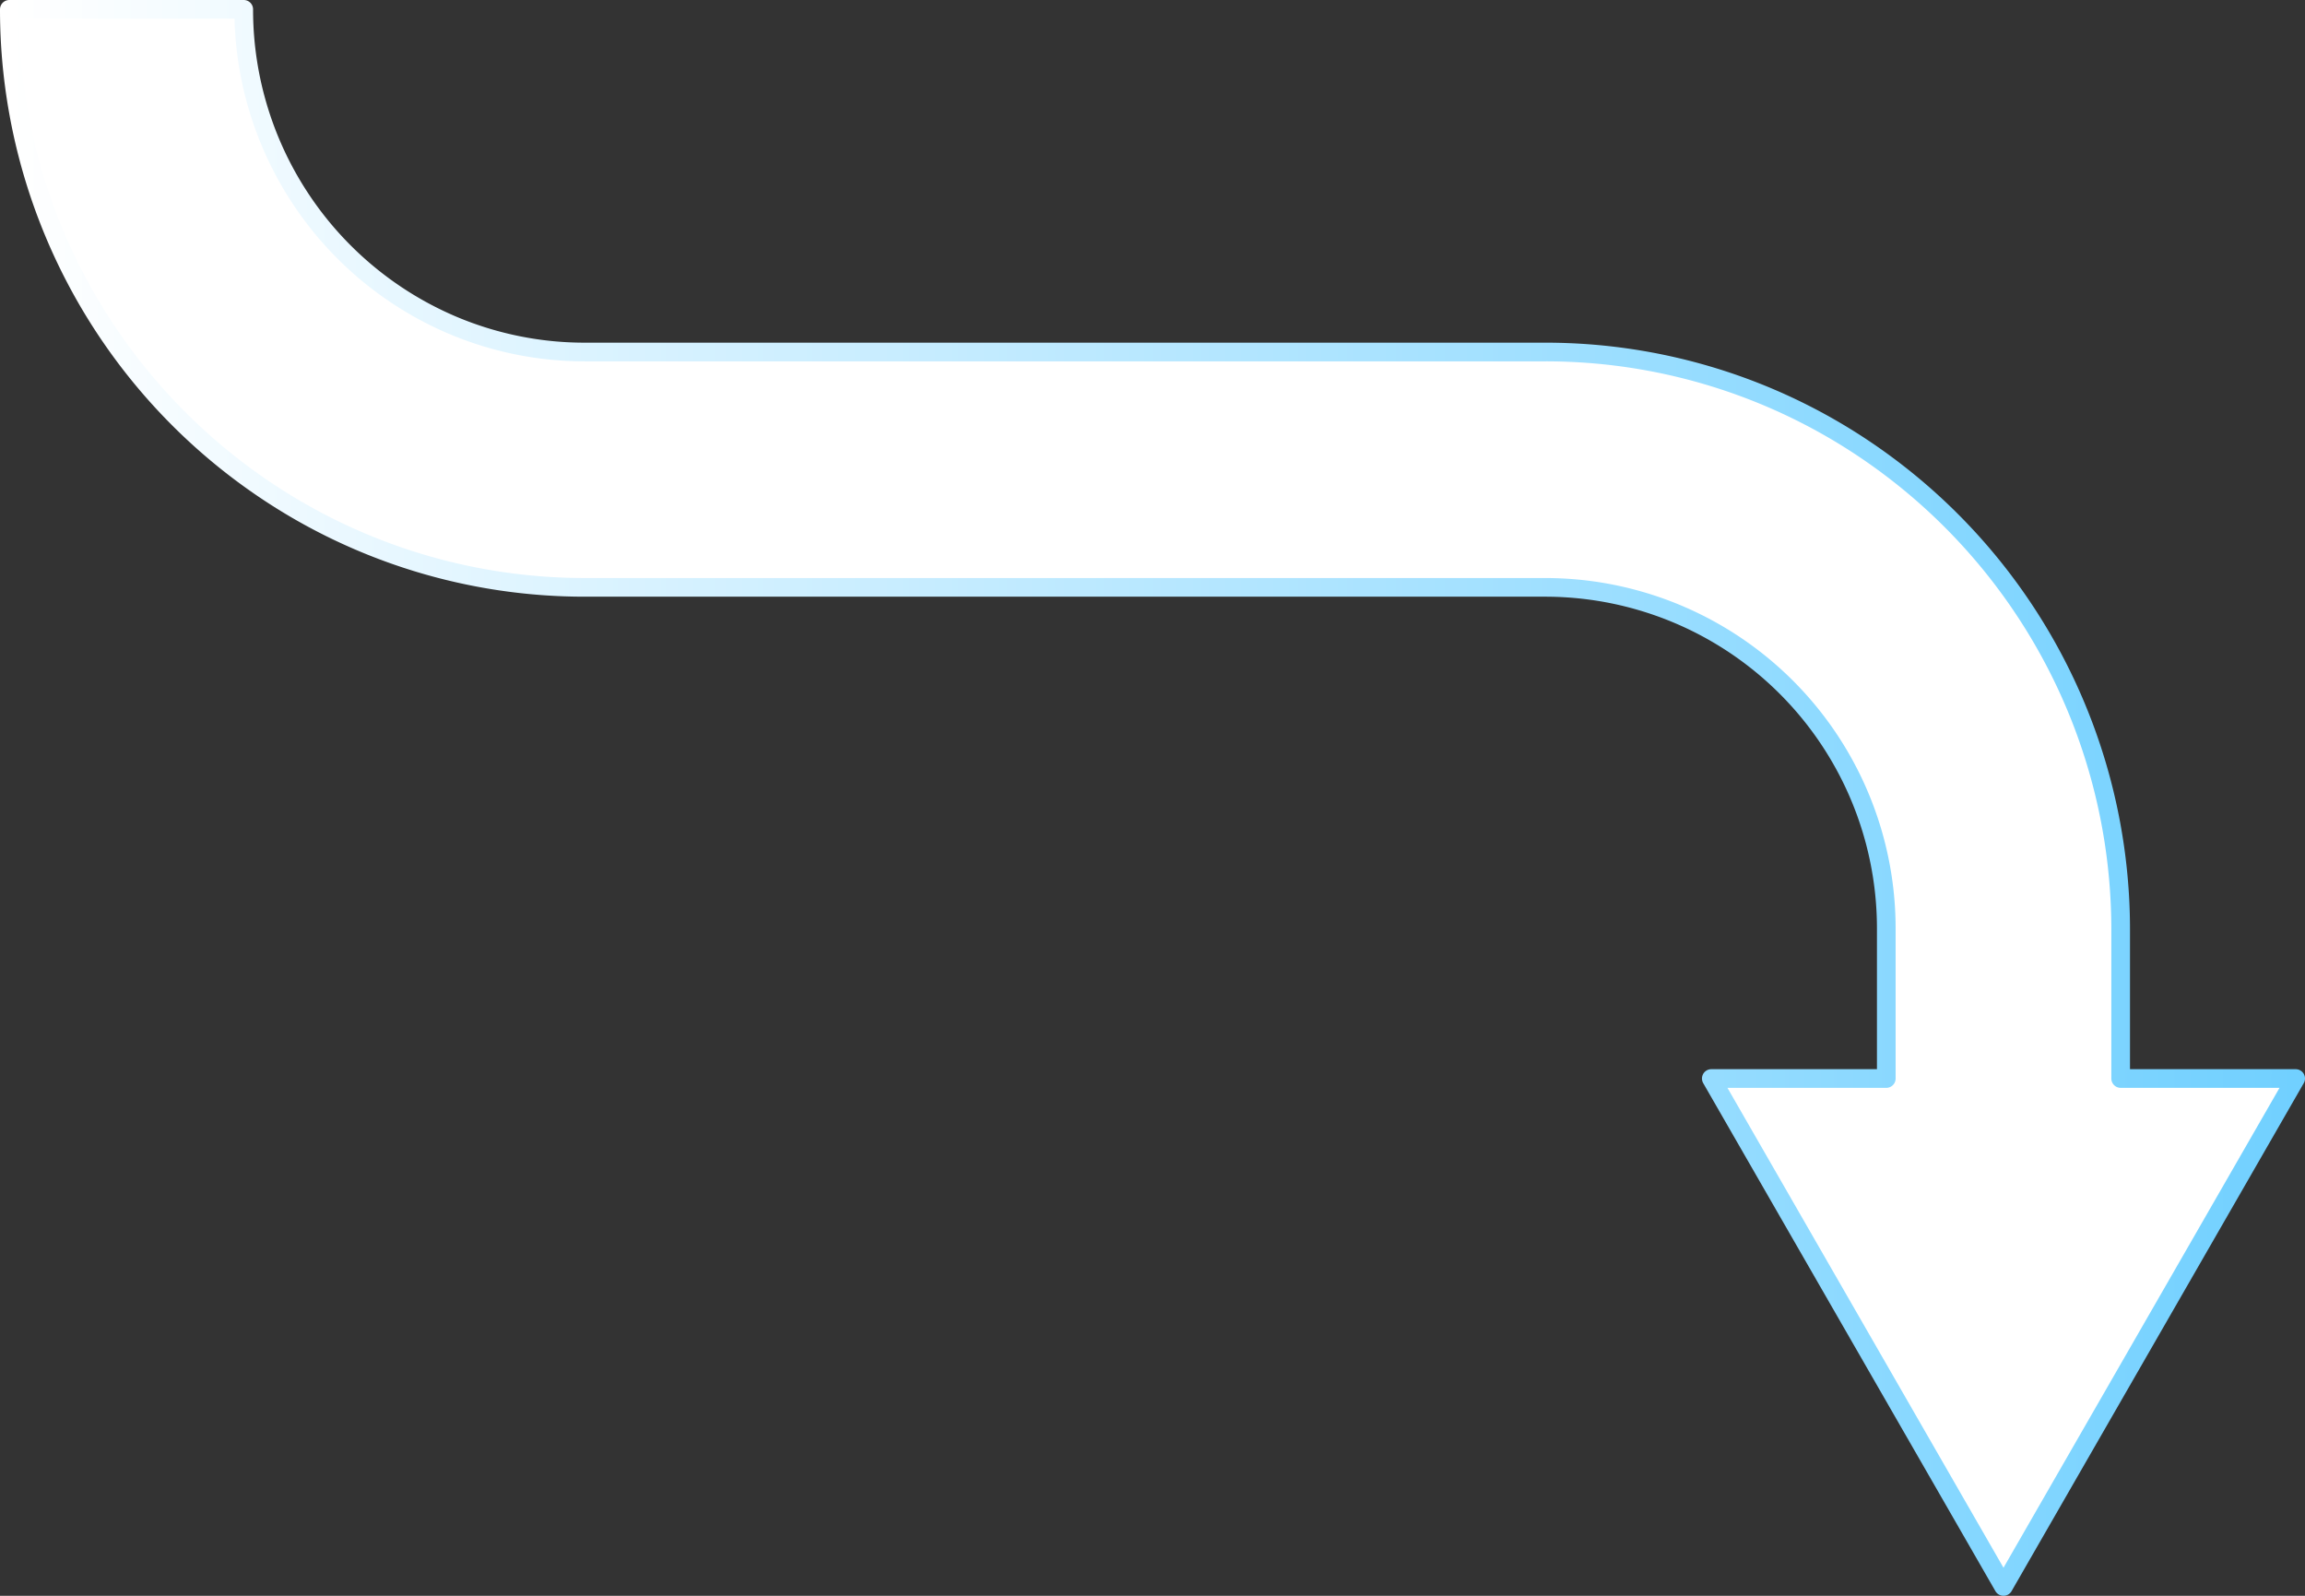 <svg xmlns="http://www.w3.org/2000/svg" xmlns:xlink="http://www.w3.org/1999/xlink" width="247" height="171" viewBox="0 0 247 171">
  <rect x="0" y="0" width="247" height="171" fill="#333333" stroke="none"/>
<defs>
    <style>
      .cls-1 {
        fill: #fff;
        stroke-linejoin: round;
        stroke-width: 2px;
        fill-rule: evenodd;
        stroke: url(#linear-gradient);
      }
    </style>
    <linearGradient id="linear-gradient" x1="830" y1="1406.5" x2="585" y2="1406.5" gradientUnits="userSpaceOnUse">
      <stop offset="0" stop-color="#71d0ff"/>
      <stop offset="1" stop-color="#fff"/>
    </linearGradient>
  </defs>
  <path id="Arow" class="cls-1" d="M830,1436.57L798.691,1491l-31.31-54.43h18.75v-15.91a36.552,36.552,0,0,0-36.584-36.72H646.7a61.321,61.321,0,0,1-34.5-10.59A62,62,0,0,1,585,1322h25.118a36.739,36.739,0,0,0,22.355,33.84,36.286,36.286,0,0,0,14.229,2.88H749.547a61.287,61.287,0,0,1,34.5,10.58,62,62,0,0,1,27.2,51.36v15.91H830Z" transform="translate(-584 -1321)"/>
</svg>
